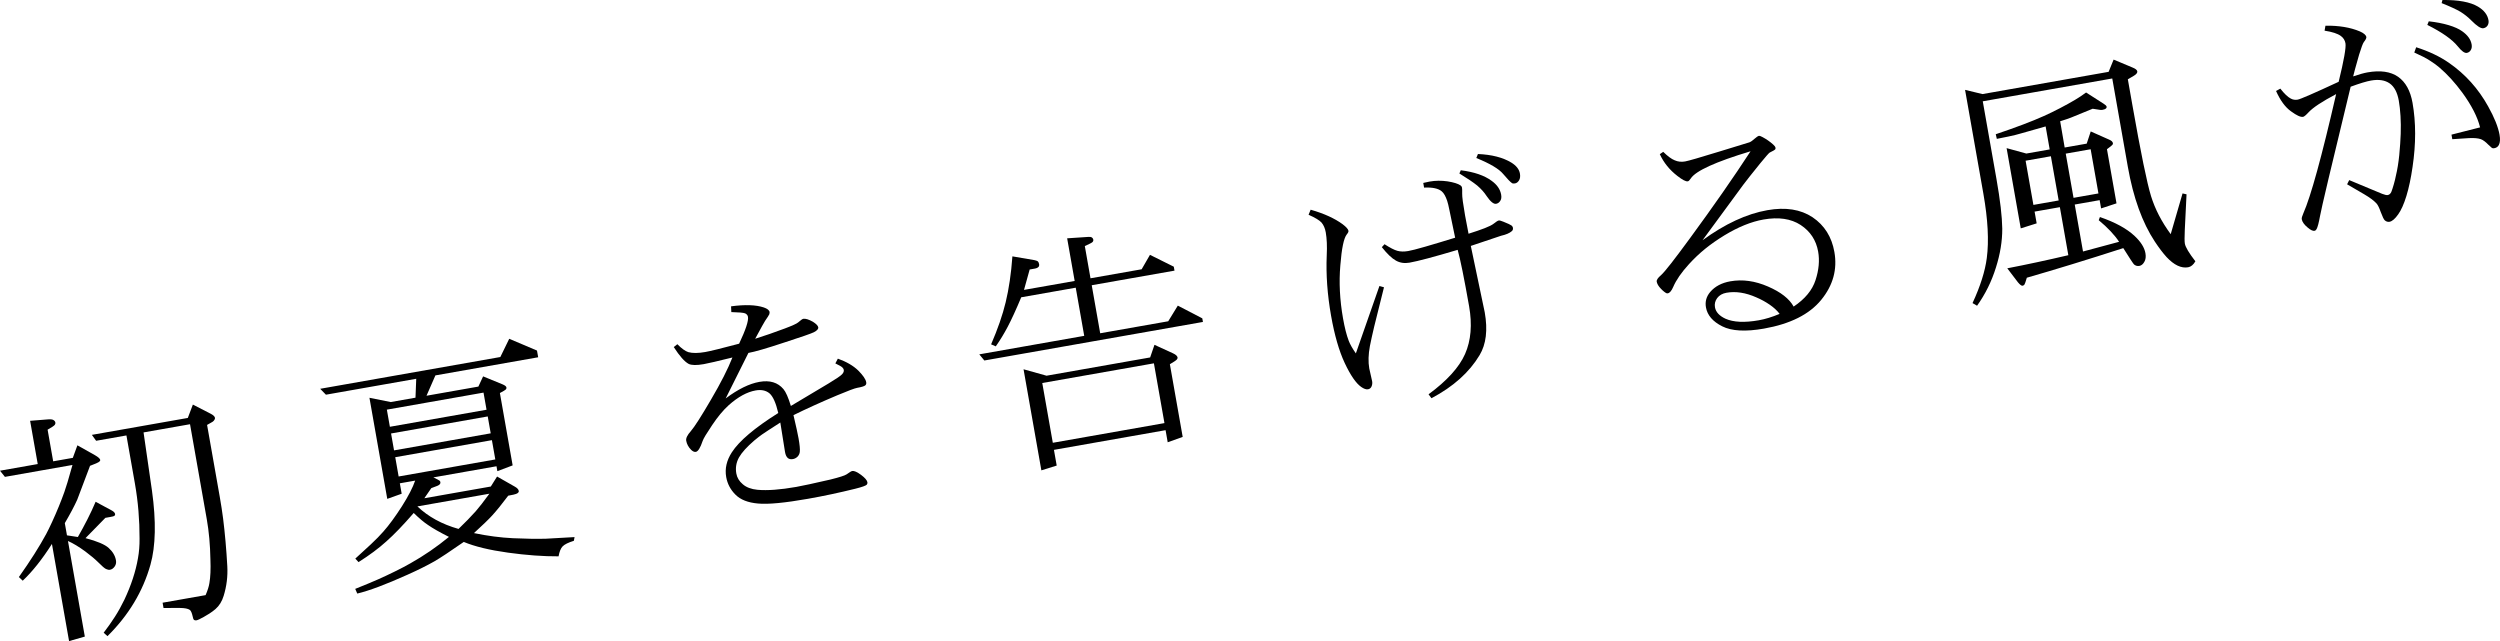 <?xml version="1.0" encoding="UTF-8"?><svg id="_イヤー_2" xmlns="http://www.w3.org/2000/svg" viewBox="0 0 501.805 128.675"><g id="design"><g><path d="M4.562,116.557l-.773-.731c2.303-3.249,4.132-6.133,5.49-8.653,.323-.603,.721-1.417,1.193-2.442,.472-1.025,.919-2.054,1.34-3.087s.792-1.999,1.112-2.899c.292-.778,.834-2.584,1.623-5.417l-13.56,2.391-.987-1.239,7.573-1.335-1.53-8.68,3.593-.286c.521-.042,.884,.001,1.089,.13,.221,.126,.351,.302,.391,.525,.025,.145-.015,.293-.121,.443-.119,.169-.599,.494-1.44,.972l1.119,6.348,3.943-.695,.919-2.518,3.523,1.981c.661,.379,1.015,.698,1.06,.954,.014,.081-.02,.169-.102,.266-.096,.116-.335,.257-.719,.424l-1.228,.489-2.569,6.8c-.583,1.292-1.413,2.86-2.493,4.703l.432,2.453,2.19,.333c.645-1.122,1.278-2.291,1.898-3.508,.62-1.216,1.175-2.405,1.665-3.566l3.288,1.775c.368,.217,.573,.437,.612,.661,.017,.096,.008,.188-.025,.277-.04,.057-.104,.109-.195,.158s-.336,.109-.737,.18l-.986,.174-3.991,4.076c2.339,.612,3.893,1.272,4.663,1.979,.807,.734,1.291,1.557,1.452,2.471,.082,.465-.002,.876-.253,1.235-.264,.377-.581,.598-.949,.663-.224,.04-.49-.013-.796-.157-.288-.131-.813-.584-1.578-1.358-.603-.604-1.465-1.328-2.589-2.171-1.253-.919-2.409-1.616-3.467-2.091l3.383,19.187-3.163,.905-3.438-19.499c-1.954,3.072-3.908,5.532-5.863,7.38Zm17.011,11.131l-.765-.684c.819-1.07,1.569-2.136,2.25-3.198s1.317-2.208,1.91-3.436c1.359-2.884,2.267-5.655,2.724-8.314,.227-1.246,.333-2.562,.32-3.949,.007-1.835-.066-3.682-.22-5.539-.154-1.856-.394-3.707-.718-5.55l-1.696-9.617-6.083,1.073-.854-1.188,19.258-3.396,1.015-2.683,3.625,1.865c.492,.26,.762,.527,.811,.799,.02,.112-.016,.243-.105,.39-.087,.164-.219,.303-.397,.417l-1.082,.612,2.548,14.45c.269,1.522,.491,2.971,.667,4.345,.176,1.374,.338,2.903,.487,4.587,.148,1.684,.268,3.345,.357,4.981,.11,2.03-.135,4.016-.734,5.956-.335,1.101-.882,1.982-1.641,2.645-.359,.311-.768,.614-1.228,.911-.059,.043-.433,.266-1.122,.669-.722,.408-1.211,.635-1.467,.68-.209,.037-.371,.007-.486-.088-.116-.096-.206-.319-.268-.672-.162-.732-.356-1.177-.583-1.335-.358-.251-1.026-.381-2.002-.39l-3.271,.006-.187-1.058,8.631-1.521c.401-.914,.656-1.719,.764-2.416,.213-1.228,.282-2.81,.205-4.747-.055-2.932-.295-5.608-.722-8.029l-3.371-19.114-9.328,1.645,1.691,11.7c.853,6.146,.75,11.098-.306,14.854-1.515,5.374-4.391,10.152-8.627,14.338Z"/><path d="M71.714,119.144l-.414-.943c2.053-.825,3.589-1.463,4.608-1.916,1.019-.453,2.145-.982,3.377-1.587,1.231-.606,2.26-1.146,3.085-1.623,2.736-1.54,5.316-3.309,7.741-5.307-1.869-.943-3.255-1.731-4.161-2.365-.821-.532-1.791-1.345-2.909-2.437-2.115,2.439-3.945,4.34-5.49,5.703-1.539,1.396-3.402,2.782-5.588,4.159l-.645-.704c1.056-.946,2.098-1.902,3.125-2.869,1.028-.966,1.865-1.82,2.511-2.562,1.144-1.292,2.389-2.991,3.737-5.097,1.292-2.045,2.172-3.754,2.641-5.126l-3.077,.542,.369,2.092-2.893,1.031-3.578-20.292,4.267,.859,4.977-.878,.149-3.794-18.128,3.196-1.151-1.186,36.16-6.376,1.784-3.661,5.573,2.364,.238,1.347-20.629,3.638-1.785,4.083,10.411-1.836,.952-2.052,3.928,1.613c.464,.199,.716,.402,.752,.611,.026,.144-.009,.274-.104,.39-.096,.116-.499,.36-1.209,.733l2.561,14.522-3.068,1.161-.174-.986-12.67,2.234c.776,.375,1.196,.599,1.258,.67,.078,.069,.127,.16,.147,.271,.028,.161,.001,.29-.081,.386-.105,.151-.274,.271-.506,.362l-1.232,.465-1.402,2.032,13.344-2.353,1.258-2.007,3.555,2.026c.476,.263,.741,.547,.794,.852,.022,.128,.006,.222-.05,.281-.076,.129-.238,.241-.486,.334-.184,.083-.708,.2-1.574,.352-1.258,1.677-2.337,3.008-3.237,3.992-.721,.789-1.935,1.961-3.644,3.518,2.71,.563,5.316,.906,7.817,1.027,2.532,.115,4.728,.149,6.587,.103l5.793-.327-.142,.744c-1.113,.345-1.865,.717-2.257,1.117-.376,.396-.647,1.064-.812,2.002-3.088,.016-6.47-.231-10.146-.74-3.728-.516-6.688-1.233-8.882-2.152-2.768,1.926-4.729,3.222-5.884,3.889-1.472,.837-3.273,1.733-5.401,2.688-4.349,1.957-7.712,3.219-10.092,3.788Zm5.936-36.919l.606,3.438,19.403-3.421-.606-3.438-19.403,3.421Zm20.246,1.363l-19.402,3.421,.598,3.39,19.403-3.421-.598-3.391Zm-18.563,8.182l.682,3.871,19.403-3.421-.683-3.871-19.403,3.421Zm18.894,7.329l-14.45,2.548c2.185,2.077,4.938,3.583,8.259,4.519,1.328-1.275,2.476-2.453,3.442-3.533,.702-.801,1.618-1.979,2.749-3.533Z"/><path d="M156.215,82.899c-.478-2.048-1.074-3.372-1.792-3.973-.712-.568-1.629-.754-2.75-.556-1.731,.305-3.533,1.292-5.403,2.961-1.111,1.006-2.223,2.342-3.333,4.009-1.114,1.651-1.747,2.705-1.897,3.161-.466,1.388-.923,2.121-1.372,2.2-.289,.051-.602-.084-.938-.404-.543-.549-.875-1.16-.993-1.833-.087-.497,.221-1.138,.925-1.923,.741-.858,2.088-2.963,4.042-6.315,1.983-3.375,3.419-6.198,4.308-8.47-2.977,.74-4.898,1.186-5.764,1.338-1.442,.254-2.455,.234-3.035-.06-.823-.45-1.814-1.572-2.974-3.368l.717-.573c.864,.873,1.603,1.403,2.215,1.593,.85,.23,1.98,.221,3.392-.028,1.025-.181,3.291-.737,6.795-1.669,1.325-2.795,1.917-4.594,1.776-5.396-.054-.304-.244-.535-.568-.693-.355-.135-1.278-.221-2.772-.255l-.055-1.155c2.809-.379,5.004-.304,6.585,.227,.703,.24,1.089,.552,1.157,.936,.011,.064-.007,.2-.053,.406-.121,.253-.405,.7-.854,1.341-.146,.207-.811,1.407-1.994,3.599,1.894-.598,3.88-1.287,5.958-2.066,1.488-.56,2.375-.964,2.662-1.213,.53-.457,.868-.698,1.013-.724,.464-.082,1.119,.117,1.964,.596,.651,.415,1.005,.782,1.062,1.102,.059,.336-.237,.67-.89,1-.5,.254-2.486,.942-5.958,2.067-3.513,1.165-5.903,1.859-7.169,2.082l-4.562,9.134c2.481-1.858,4.74-2.967,6.776-3.327,2.083-.367,3.69,.118,4.818,1.456,.479,.56,.975,1.688,1.489,3.381l7.604-4.539c1.479-.888,2.365-1.491,2.656-1.807,.294-.299,.415-.601,.361-.906-.028-.16-.123-.317-.281-.471-.181-.183-.65-.455-1.409-.817l.501-.956c1.729,.621,3.091,1.413,4.088,2.378,.964,.971,1.499,1.752,1.604,2.345,.051,.289-.019,.507-.207,.656-.202,.168-.744,.33-1.625,.485-.48,.084-1.814,.584-3.999,1.499-3.292,1.391-6.215,2.715-8.77,3.976,.521,2.206,.861,3.757,1.019,4.654,.229,1.298,.314,2.201,.254,2.708-.037,.353-.18,.668-.429,.943-.281,.281-.598,.453-.95,.515-.434,.076-.777,.005-1.03-.215-.273-.233-.458-.63-.557-1.191l-.947-5.931c-1.99,1.276-3.22,2.08-3.69,2.411-.354,.245-.862,.64-1.526,1.187-1.479,1.269-2.502,2.399-3.071,3.393-.565,1.009-.747,2.09-.543,3.244,.147,.834,.579,1.552,1.297,2.151,.704,.62,1.687,.992,2.949,1.116,1.998,.177,4.591-.016,7.781-.578,1.202-.212,3.487-.706,6.854-1.481,1.82-.453,2.908-.802,3.261-1.046,.571-.415,.945-.638,1.122-.669,.385-.068,.976,.192,1.773,.778,.781,.589,1.208,1.084,1.278,1.484,.028,.16-.011,.316-.116,.467-.178,.212-.948,.489-2.309,.829-3.23,.8-6.4,1.475-9.51,2.023-4.664,.823-8.005,1.139-10.022,.949-2.014-.174-3.523-.767-4.528-1.78-1.002-.997-1.623-2.176-1.863-3.539-.297-1.683,.081-3.337,1.133-4.96,1.466-2.274,4.572-4.905,9.318-7.89Z"/><path d="M241.455,64.622l-43.879,7.737-1.011-1.234,21.062-3.714-1.704-9.666-10.94,1.929c-1.047,2.499-1.955,4.477-2.722,5.934-.731,1.385-1.526,2.691-2.384,3.916l-.938-.405c1.338-3.095,2.312-5.911,2.922-8.449,.649-2.692,1.1-5.763,1.351-9.212l4.422,.757c.309,.062,.538,.146,.689,.251,.122,.127,.205,.319,.25,.576,.037,.208-.006,.39-.128,.543-.153,.159-.367,.263-.639,.311l-1.131,.199-1.137,4.093,10.17-1.793-1.509-8.56,4.288-.285c.275-.031,.505,.01,.692,.126,.15,.106,.243,.255,.277,.447,.025,.144-.022,.293-.145,.447-.125,.138-.646,.412-1.565,.821l1.14,6.468,10.267-1.81,1.671-2.898,4.782,2.38,.14,.793-16.614,2.929,1.7,9.641,13.656-2.408,1.925-3.141,4.914,2.555,.127,.722Zm-29.352,28.826l-3.078,.964-3.578-20.292,4.616,1.293,20.797-3.667,.868-2.533,3.749,1.719c.541,.252,.837,.53,.891,.834,.02,.112-.031,.246-.153,.399-.15,.175-.616,.489-1.396,.94l2.573,14.594-3.008,1.076-.428-2.429-22.408,3.951,.555,3.15Zm-2.897-16.57l2.116,11.998,22.408-3.951-2.116-11.998-22.408,3.951Z"/><path d="M262.659,43.107l.416-1.015c1.392,.399,2.619,.844,3.681,1.334,1.062,.491,1.972,1.016,2.732,1.576,.725,.55,1.117,.993,1.177,1.33,.031,.176-.083,.419-.343,.729-.595,.75-1.024,2.817-1.286,6.201-.294,3.391-.116,6.937,.537,10.64,.328,1.86,.707,3.355,1.138,4.485,.277,.728,.757,1.578,1.44,2.547l4.73-13.527,.914,.26c-.947,3.721-1.603,6.353-1.967,7.896-.365,1.543-.651,2.846-.861,3.907-.313,1.692-.355,3.187-.126,4.485l.578,2.575c.071,.401,.014,.783-.169,1.146-.153,.258-.374,.413-.662,.463-.369,.065-.827-.093-1.373-.477-1.038-.726-2.138-2.325-3.301-4.797-1.139-2.427-2.052-5.595-2.742-9.507-.743-4.215-1.033-8.247-.868-12.093,.09-1.833,.024-3.375-.196-4.626-.141-.801-.422-1.454-.841-1.959-.43-.47-1.299-.994-2.607-1.573Zm29.925,7.044c-4.757,1.418-7.978,2.274-9.661,2.571-1.01,.178-1.918,.041-2.726-.412-.804-.436-1.747-1.335-2.831-2.699l.541-.591c1.101,.716,1.964,1.158,2.589,1.329,.625,.17,1.346,.184,2.164,.04,.368-.065,.797-.161,1.288-.289,.49-.127,1.199-.323,2.128-.586,.928-.263,1.867-.54,2.816-.832,.948-.291,2.011-.615,3.188-.971l-1.151-5.549c-.161-.814-.311-1.432-.451-1.854-.311-.92-.67-1.551-1.078-1.892-.683-.59-1.868-.844-3.556-.761l-.165-.938c.731-.162,1.153-.253,1.266-.272,1.17-.207,2.374-.221,3.612-.042,1.225,.197,2.09,.466,2.597,.806,.169,.119,.27,.267,.301,.443,.04,.225,.051,.619,.035,1.184-.021,.632,.174,2.11,.584,4.434,.017,.096,.248,1.312,.693,3.646,1.315-.414,2.402-.787,3.261-1.121,.858-.333,1.462-.638,1.809-.914,.479-.382,.806-.589,.982-.62,.176-.031,.497,.054,.962,.252,.889,.356,1.429,.608,1.62,.756,.156,.138,.248,.279,.273,.423,.054,.305-.02,.541-.222,.709-.443,.393-1.166,.701-2.167,.927l-6.062,2.036,2.798,13.34c.625,3.542,.278,6.405-1.039,8.587-2.068,3.455-5.288,6.336-9.657,8.644l-.585-.789c3.702-2.719,6.144-5.414,7.326-8.084,1.192-2.706,1.463-5.901,.813-9.589-.995-5.642-1.76-9.416-2.294-11.321Zm.346-15.332l.283-.645c2.671,.339,4.729,1.042,6.173,2.109,1.096,.782,1.739,1.71,1.929,2.784,.093,.529,.034,.944-.177,1.246-.206,.334-.485,.532-.837,.594-.497,.088-1.135-.436-1.914-1.571-.456-.713-1.083-1.412-1.882-2.098-.79-.637-1.982-1.443-3.575-2.419Zm3.395-3.103l.33-.802c2.781,.122,5.014,.694,6.699,1.719,1.001,.617,1.577,1.35,1.727,2.199,.096,.545,.042,.993-.16,1.342-.216,.369-.492,.583-.829,.642-.273,.048-.475,.026-.607-.066-.336-.221-.923-.829-1.759-1.822-.843-1.024-2.643-2.095-5.401-3.212Z"/><path d="M360.024,61.539c2.276-1.524,3.74-3.295,4.393-5.311,.666-2.034,.842-3.942,.528-5.721-.404-2.292-1.579-4.077-3.522-5.354-1.941-1.26-4.426-1.625-7.456-1.09-2.437,.43-5.044,1.484-7.822,3.165-1.447,.883-2.742,1.79-3.884,2.717-1.142,.929-2.226,1.955-3.25,3.078-1.51,1.654-2.563,3.179-3.16,4.573-.341,.787-.703,1.214-1.088,1.282-.144,.025-.282-.007-.415-.1-.409-.258-.833-.646-1.271-1.165-.298-.377-.477-.734-.536-1.07-.06-.337,.221-.766,.839-1.289,.414-.37,1.1-1.168,2.057-2.396,.957-1.227,2.228-2.922,3.813-5.085,4.663-6.358,8.705-12.162,12.127-17.41-7.015,2.113-11.016,3.934-12.002,5.463-.235,.355-.433,.547-.593,.575-.384,.068-1.085-.296-2.102-1.092-1.569-1.211-2.742-2.665-3.521-4.362l.686-.468c.899,.883,1.668,1.45,2.308,1.701,.645,.283,1.335,.359,2.073,.229,.673-.119,2.954-.776,6.841-1.975,3.874-1.179,5.905-1.801,6.091-1.868,.293-.117,.638-.36,1.037-.728,.417-.354,.689-.542,.817-.565,.177-.031,.439,.055,.789,.258,.767,.41,1.474,.905,2.122,1.485,.272,.233,.427,.454,.464,.662,.023,.128-.007,.241-.089,.338-.053,.076-.413,.28-1.082,.612-.166,.096-.778,.79-1.839,2.084-1.777,2.198-2.933,3.658-3.467,4.38l-8.176,11.135c4.51-3.291,8.849-5.303,13.017-6.038,3.654-.645,6.68-.169,9.076,1.424,2.383,1.613,3.842,3.934,4.376,6.963,.616,3.495-.265,6.699-2.643,9.614-2.379,2.914-6.212,4.838-11.502,5.771-3.687,.65-6.474,.497-8.361-.459-1.903-.953-2.995-2.223-3.274-3.81-.201-1.138,.081-2.163,.846-3.075,.958-1.127,2.311-1.846,4.058-2.154,2.437-.429,4.952-.08,7.548,1.049,2.577,1.116,4.292,2.458,5.148,4.025Zm-2.816,1.464c-.478-.643-1.135-1.254-1.973-1.834-.837-.579-1.738-1.073-2.703-1.482-2.133-.945-4.13-1.255-5.989-.927-.818,.144-1.441,.502-1.869,1.073-.413,.568-.56,1.182-.444,1.839,.169,.961,.875,1.729,2.117,2.304,1.596,.71,3.82,.813,6.674,.311,1.298-.229,2.693-.656,4.187-1.284Z"/><path d="M396.842,61.369l-.912-.533c1.567-3.384,2.523-6.403,2.865-9.058,.449-3.451,.22-7.749-.688-12.894l-3.676-20.846,3.497,.846,25.317-4.464,1.004-2.458,3.828,1.605c.569,.23,.878,.482,.926,.754,.017,.096-.011,.218-.084,.362-.133,.189-.318,.354-.558,.495l-1.257,.742,.912,5.169c1.687,9.569,2.935,15.663,3.744,18.28,.806,2.602,2.122,5.146,3.949,7.633l2.376-8.179,.801,.182-.351,7.151c-.064,1.417-.06,2.333,.014,2.75,.125,.705,.828,1.887,2.112,3.544-.406,.7-.889,1.099-1.45,1.198-1.379,.243-2.821-.437-4.326-2.039-.738-.812-1.524-1.846-2.357-3.104-2.524-3.818-4.333-8.83-5.427-15.033l-3.125-17.72-25.991,4.583,2.751,15.604c.743,4.215,1.13,7.535,1.161,9.959,.01,2.494-.415,5.098-1.275,7.811-.865,2.78-2.126,5.333-3.781,7.658Zm9.989-5.629c-.238,.802-.397,1.26-.477,1.374-.093,.131-.219,.211-.379,.24-.208,.037-.522-.197-.942-.701l-2.129-2.798c3.932-.759,8.017-1.637,12.254-2.631l-1.7-9.642-5.073,.895,.416,2.356-3.194,1.009-2.84-16.109,3.96,1.087,4.688-.827-.814-4.616c-1.386,.393-2.455,.698-3.211,.913-.755,.216-1.416,.403-1.983,.561s-.875,.241-.923,.249c-.617,.159-1.844,.416-3.682,.773l-.213-.929c4.102-1.384,7.293-2.592,9.575-3.622,1.104-.492,2.226-1.037,3.369-1.635,1.142-.598,2.129-1.144,2.958-1.637,.83-.494,1.574-.988,2.23-1.484l3.521,2.255c.371,.232,.571,.428,.6,.588,.025,.145-.012,.259-.113,.343-.141,.141-.372,.239-.692,.295-.144,.025-.309,.03-.493,.012l-1.504-.23c-.725,.293-1.365,.555-1.919,.784-.554,.23-1.372,.564-2.451,1.003-.293,.118-.589,.224-.886,.317-.298,.094-.72,.23-1.267,.409l.905,5.27,4.424-.78,.808-2.448,3.712,1.651c.446,.186,.694,.423,.745,.711,.012,.064-.014,.16-.073,.286-.093,.132-.469,.438-1.128,.917l1.917,10.868-3.093,1.017-.292-1.659-5.001,.882,1.662,9.425,7.242-1.946c-.904-1.377-2.267-2.823-4.086-4.336l.235-.637c3.079,1.061,5.401,2.329,6.967,3.804,1.247,1.168,1.971,2.322,2.172,3.459,.122,.689,.049,1.263-.217,1.724-.263,.476-.595,.75-.996,.821-.401,.07-.756-.024-1.066-.283-.157-.138-.879-1.233-2.167-3.287-7.115,2.296-13.567,4.276-19.355,5.941Zm-.248-23.482l1.564,8.872,5.073-.895-1.564-8.872-5.073,.895Zm13.056-2.302l-5.001,.882,1.564,8.872,5.001-.882-1.564-8.872Z"/><path d="M468.913,18.887c-2.812,1.487-4.655,2.705-5.529,3.652-.527,.572-.895,.876-1.103,.914-.497,.087-1.307-.282-2.427-1.109-1.153-.821-2.153-2.182-3.001-4.082l.859-.474c.791,1.018,1.496,1.687,2.114,2.007,.42,.224,.878,.291,1.375,.204,.545-.096,3.285-1.29,8.219-3.581,1.057-4.318,1.512-6.894,1.365-7.728-.107-.609-.417-1.1-.929-1.473-.628-.467-1.715-.821-3.262-1.061l.172-.997c2.686-.043,4.984,.336,6.895,1.14,.806,.354,1.245,.731,1.315,1.131,.037,.208-.134,.553-.512,1.032-.188,.249-.502,1.089-.944,2.522-.684,2.401-1.081,3.852-1.191,4.35,1.2-.41,2.161-.679,2.883-.806,2.58-.455,4.624-.162,6.129,.878,1.508,1.057,2.478,2.803,2.907,5.239,.692,3.927,.695,8.208,.008,12.84-.327,2.272-.74,4.221-1.238,5.846-.499,1.625-1.046,2.853-1.643,3.686-.634,.905-1.215,1.404-1.744,1.498-.336,.06-.65-.034-.941-.28-.195-.164-.465-.711-.811-1.642-.327-.917-.622-1.509-.884-1.778-.53-.567-1.348-1.175-2.454-1.823l-3.426-1.999,.421-.842,6.608,2.751c.516,.207,.894,.289,1.134,.246,.305-.054,.541-.26,.709-.621,.148-.373,.315-.881,.499-1.526,.184-.644,.323-1.213,.417-1.71,.296-1.225,.523-2.612,.68-4.16,.151-1.58,.248-2.998,.291-4.253,.043-1.255,.03-2.455-.04-3.6-.07-1.145-.184-2.166-.342-3.063-.294-1.667-.903-2.823-1.827-3.471-.943-.66-2.191-.854-3.746-.579-.93,.164-2.295,.578-4.094,1.242-3.857,15.902-5.903,24.543-6.139,25.923-.252,1.383-.484,2.268-.697,2.652-.113,.201-.25,.317-.41,.345-.336,.06-.788-.151-1.351-.63-.715-.584-1.12-1.149-1.216-1.694-.04-.224,.065-.615,.314-1.171,1.502-3.389,3.698-11.369,6.587-23.944Zm15.685-8.343l.383-1.06c2.574,.819,4.785,1.875,6.633,3.169,3.24,2.255,5.842,5.151,7.804,8.689,1.254,2.241,2.02,4.148,2.297,5.718,.155,.882,.109,1.56-.137,2.032-.184,.363-.493,.583-.925,.659-.16,.028-.312,.014-.454-.044-.054-.023-.299-.245-.737-.663-.545-.565-1.041-.932-1.483-1.102-.564-.198-1.371-.271-2.418-.218l-3.333,.216-.161-.914,5.742-1.458c-.515-2.074-1.689-4.379-3.525-6.915-1.501-2.048-3.06-3.757-4.672-5.126-.488-.426-1.123-.884-1.903-1.375-.692-.457-1.729-.993-3.109-1.608Zm2.617-5.544l.294-.721c1.5,.166,2.83,.423,3.991,.771,1.161,.349,2.062,.756,2.707,1.221,1.093,.766,1.728,1.646,1.903,2.639,.079,.449,.022,.831-.17,1.146-.192,.315-.457,.502-.793,.562-.449,.079-1.055-.359-1.819-1.315-1.121-1.389-3.159-2.823-6.113-4.302Zm2.873-4.374l.163-.624c3.2-.035,5.575,.405,7.125,1.322,1.219,.727,1.925,1.636,2.117,2.726,.071,.401,.01,.759-.182,1.073-.195,.299-.478,.481-.846,.546-.497,.088-1.309-.438-2.435-1.578-.625-.634-1.336-1.203-2.135-1.707-.813-.484-2.081-1.071-3.806-1.758Z"/></g></g></svg>